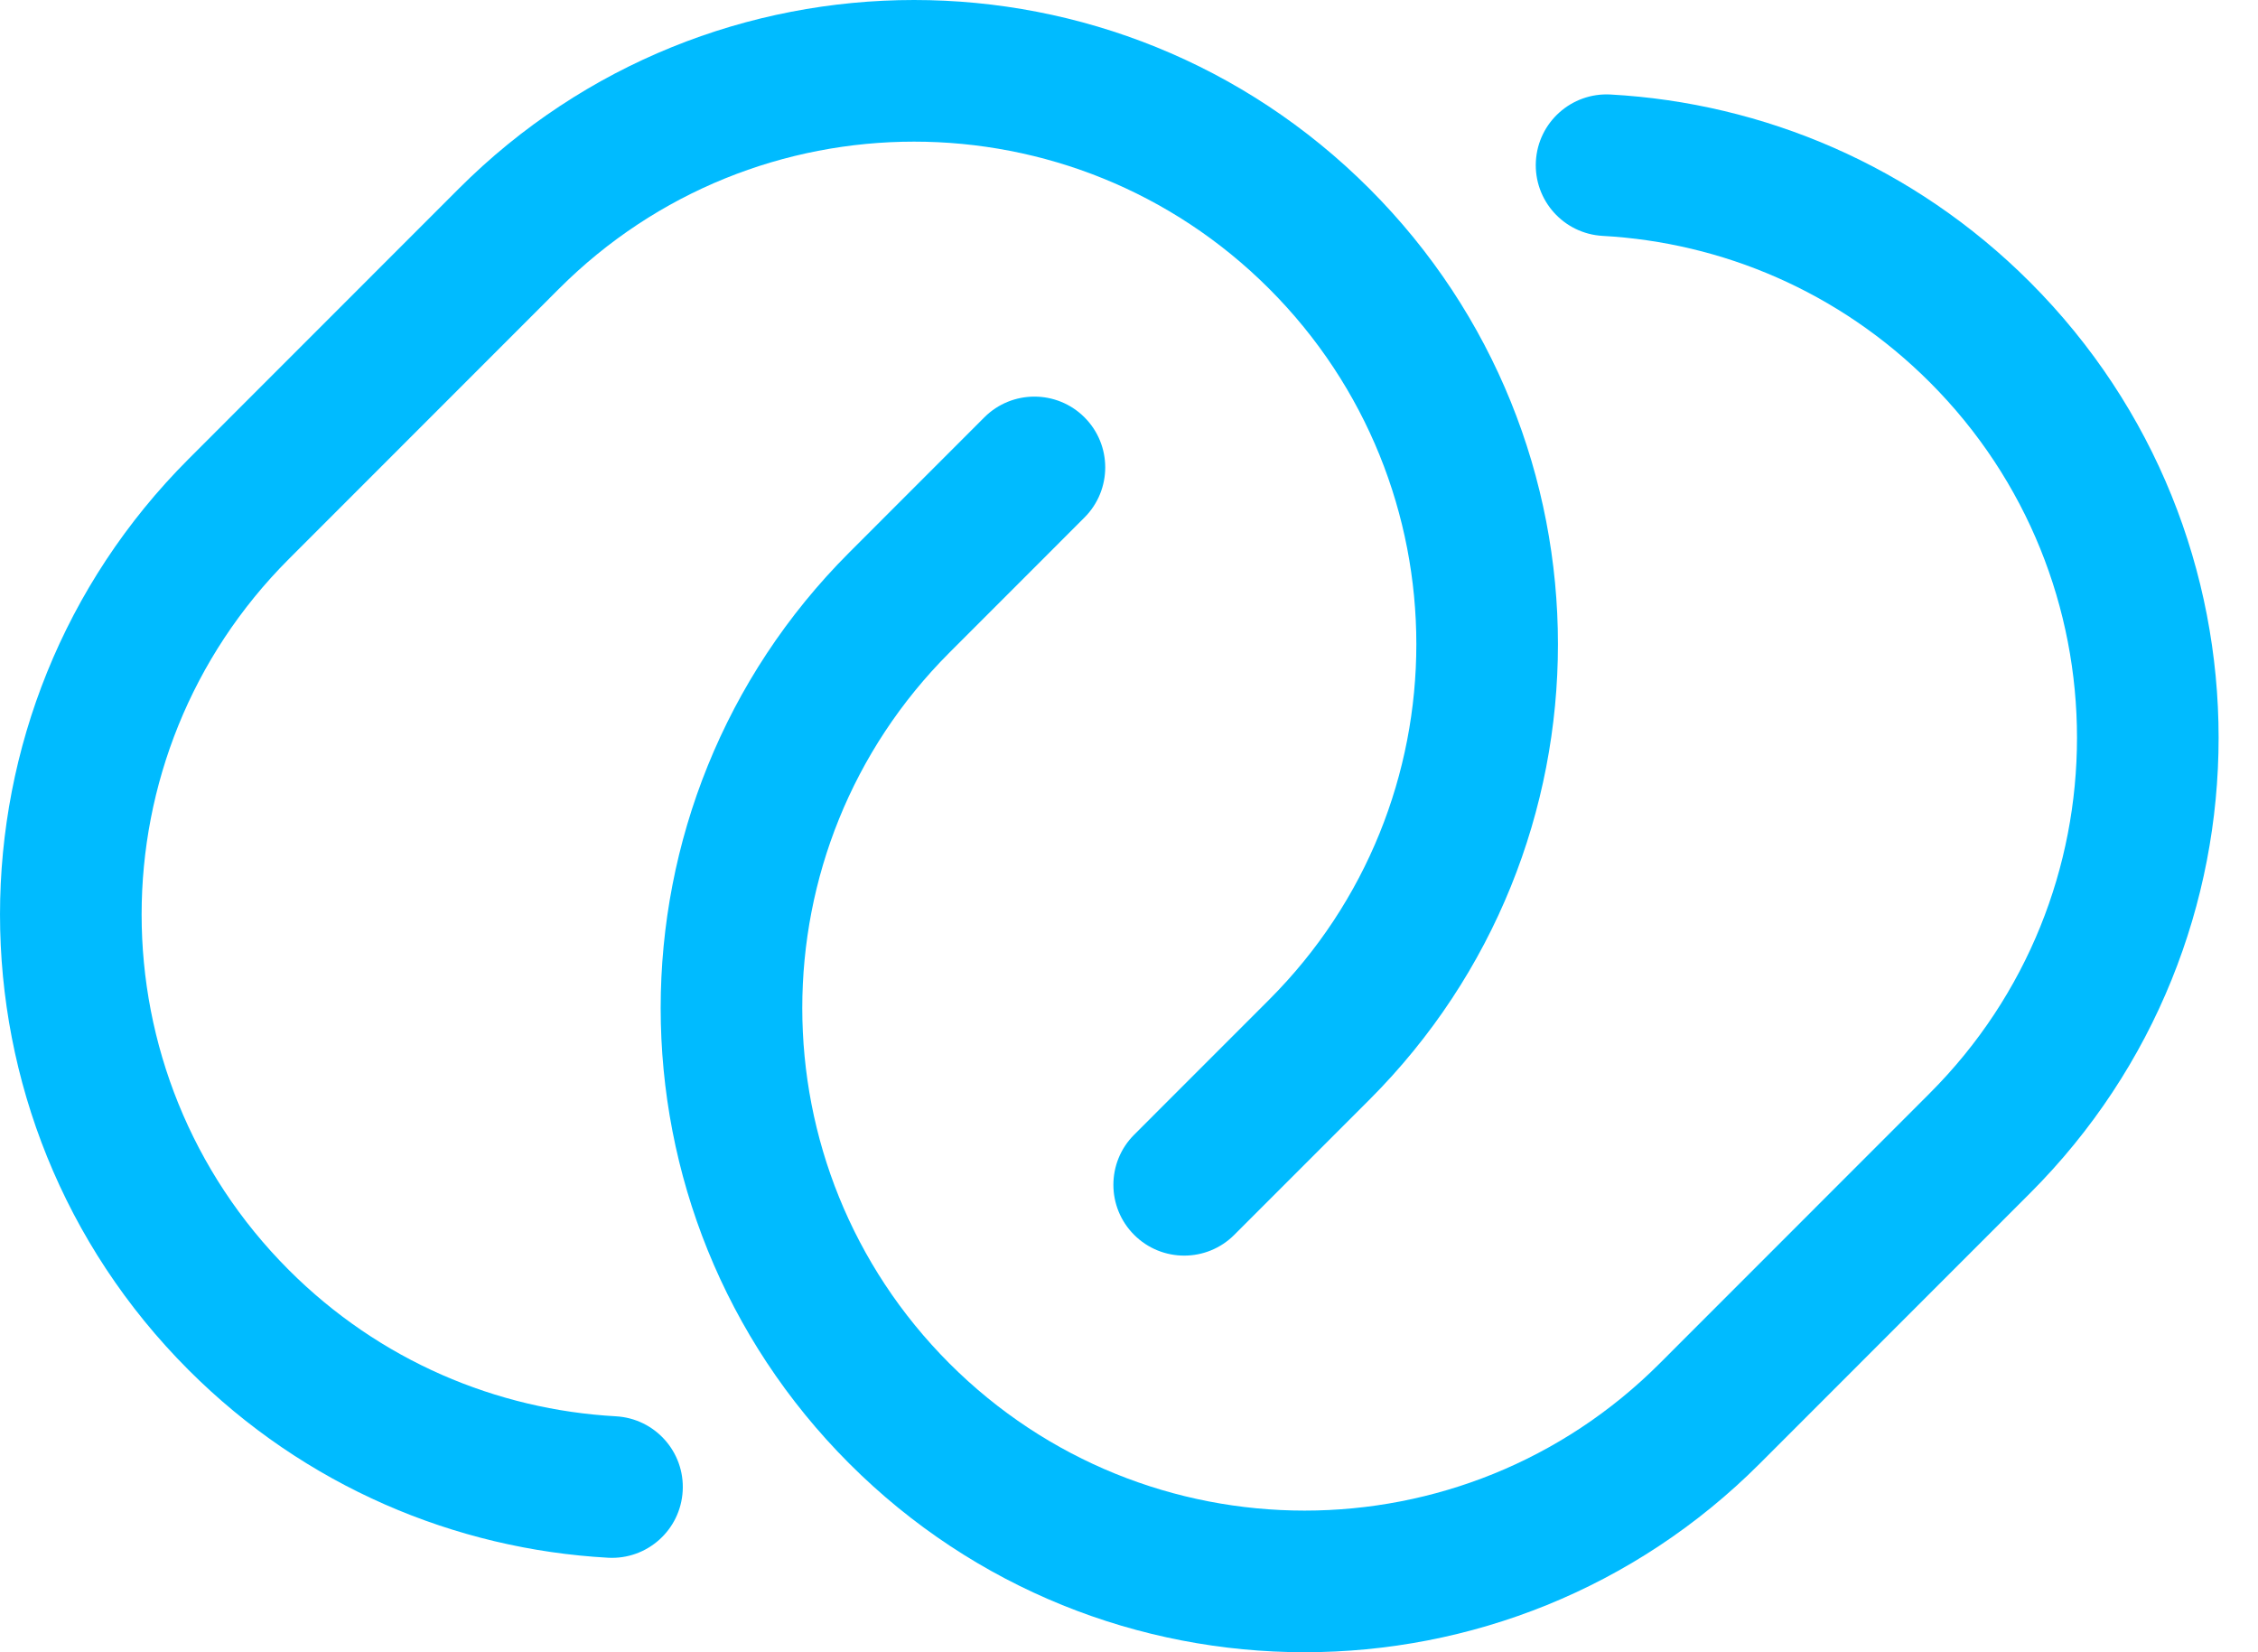 <svg width="41" height="30" viewBox="0 0 41 30" fill="none" xmlns="http://www.w3.org/2000/svg">
<path d="M10.149 5.244C13.71 1.681 19.484 1.681 23.046 5.244C26.608 8.808 26.608 14.586 23.046 18.15L20.593 20.604C20.091 21.106 20.091 21.92 20.594 22.422C21.096 22.924 21.91 22.924 22.412 22.421L24.865 19.968C29.43 15.4 29.43 7.994 24.865 3.426C20.299 -1.142 12.896 -1.142 8.33 3.426L3.424 8.334C-1.141 12.902 -1.141 20.308 3.424 24.875C5.541 26.993 8.271 28.13 11.041 28.284C11.751 28.323 12.357 27.78 12.396 27.071C12.436 26.362 11.893 25.756 11.184 25.716C9.021 25.596 6.895 24.711 5.243 23.058C1.681 19.494 1.681 13.716 5.243 10.152L10.149 5.244Z" fill="#00BBFF"/>
<path d="M29.244 1.716C28.534 1.677 27.928 2.219 27.888 2.928C27.849 3.637 28.392 4.244 29.101 4.283C31.264 4.403 33.389 5.289 35.042 6.942C38.604 10.506 38.604 16.284 35.042 19.848L30.136 24.756C26.575 28.319 20.801 28.319 17.239 24.756C13.677 21.192 13.677 15.413 17.239 11.85L19.692 9.396C20.194 8.893 20.194 8.079 19.691 7.577C19.189 7.076 18.375 7.076 17.873 7.578L15.42 10.032C10.855 14.6 10.855 22.006 15.42 26.573C19.986 31.142 27.39 31.142 31.955 26.573L36.861 21.665C41.426 17.098 41.426 9.692 36.861 5.124C34.744 3.006 32.014 1.869 29.244 1.716Z" fill="#00BBFF"/>
</svg>
